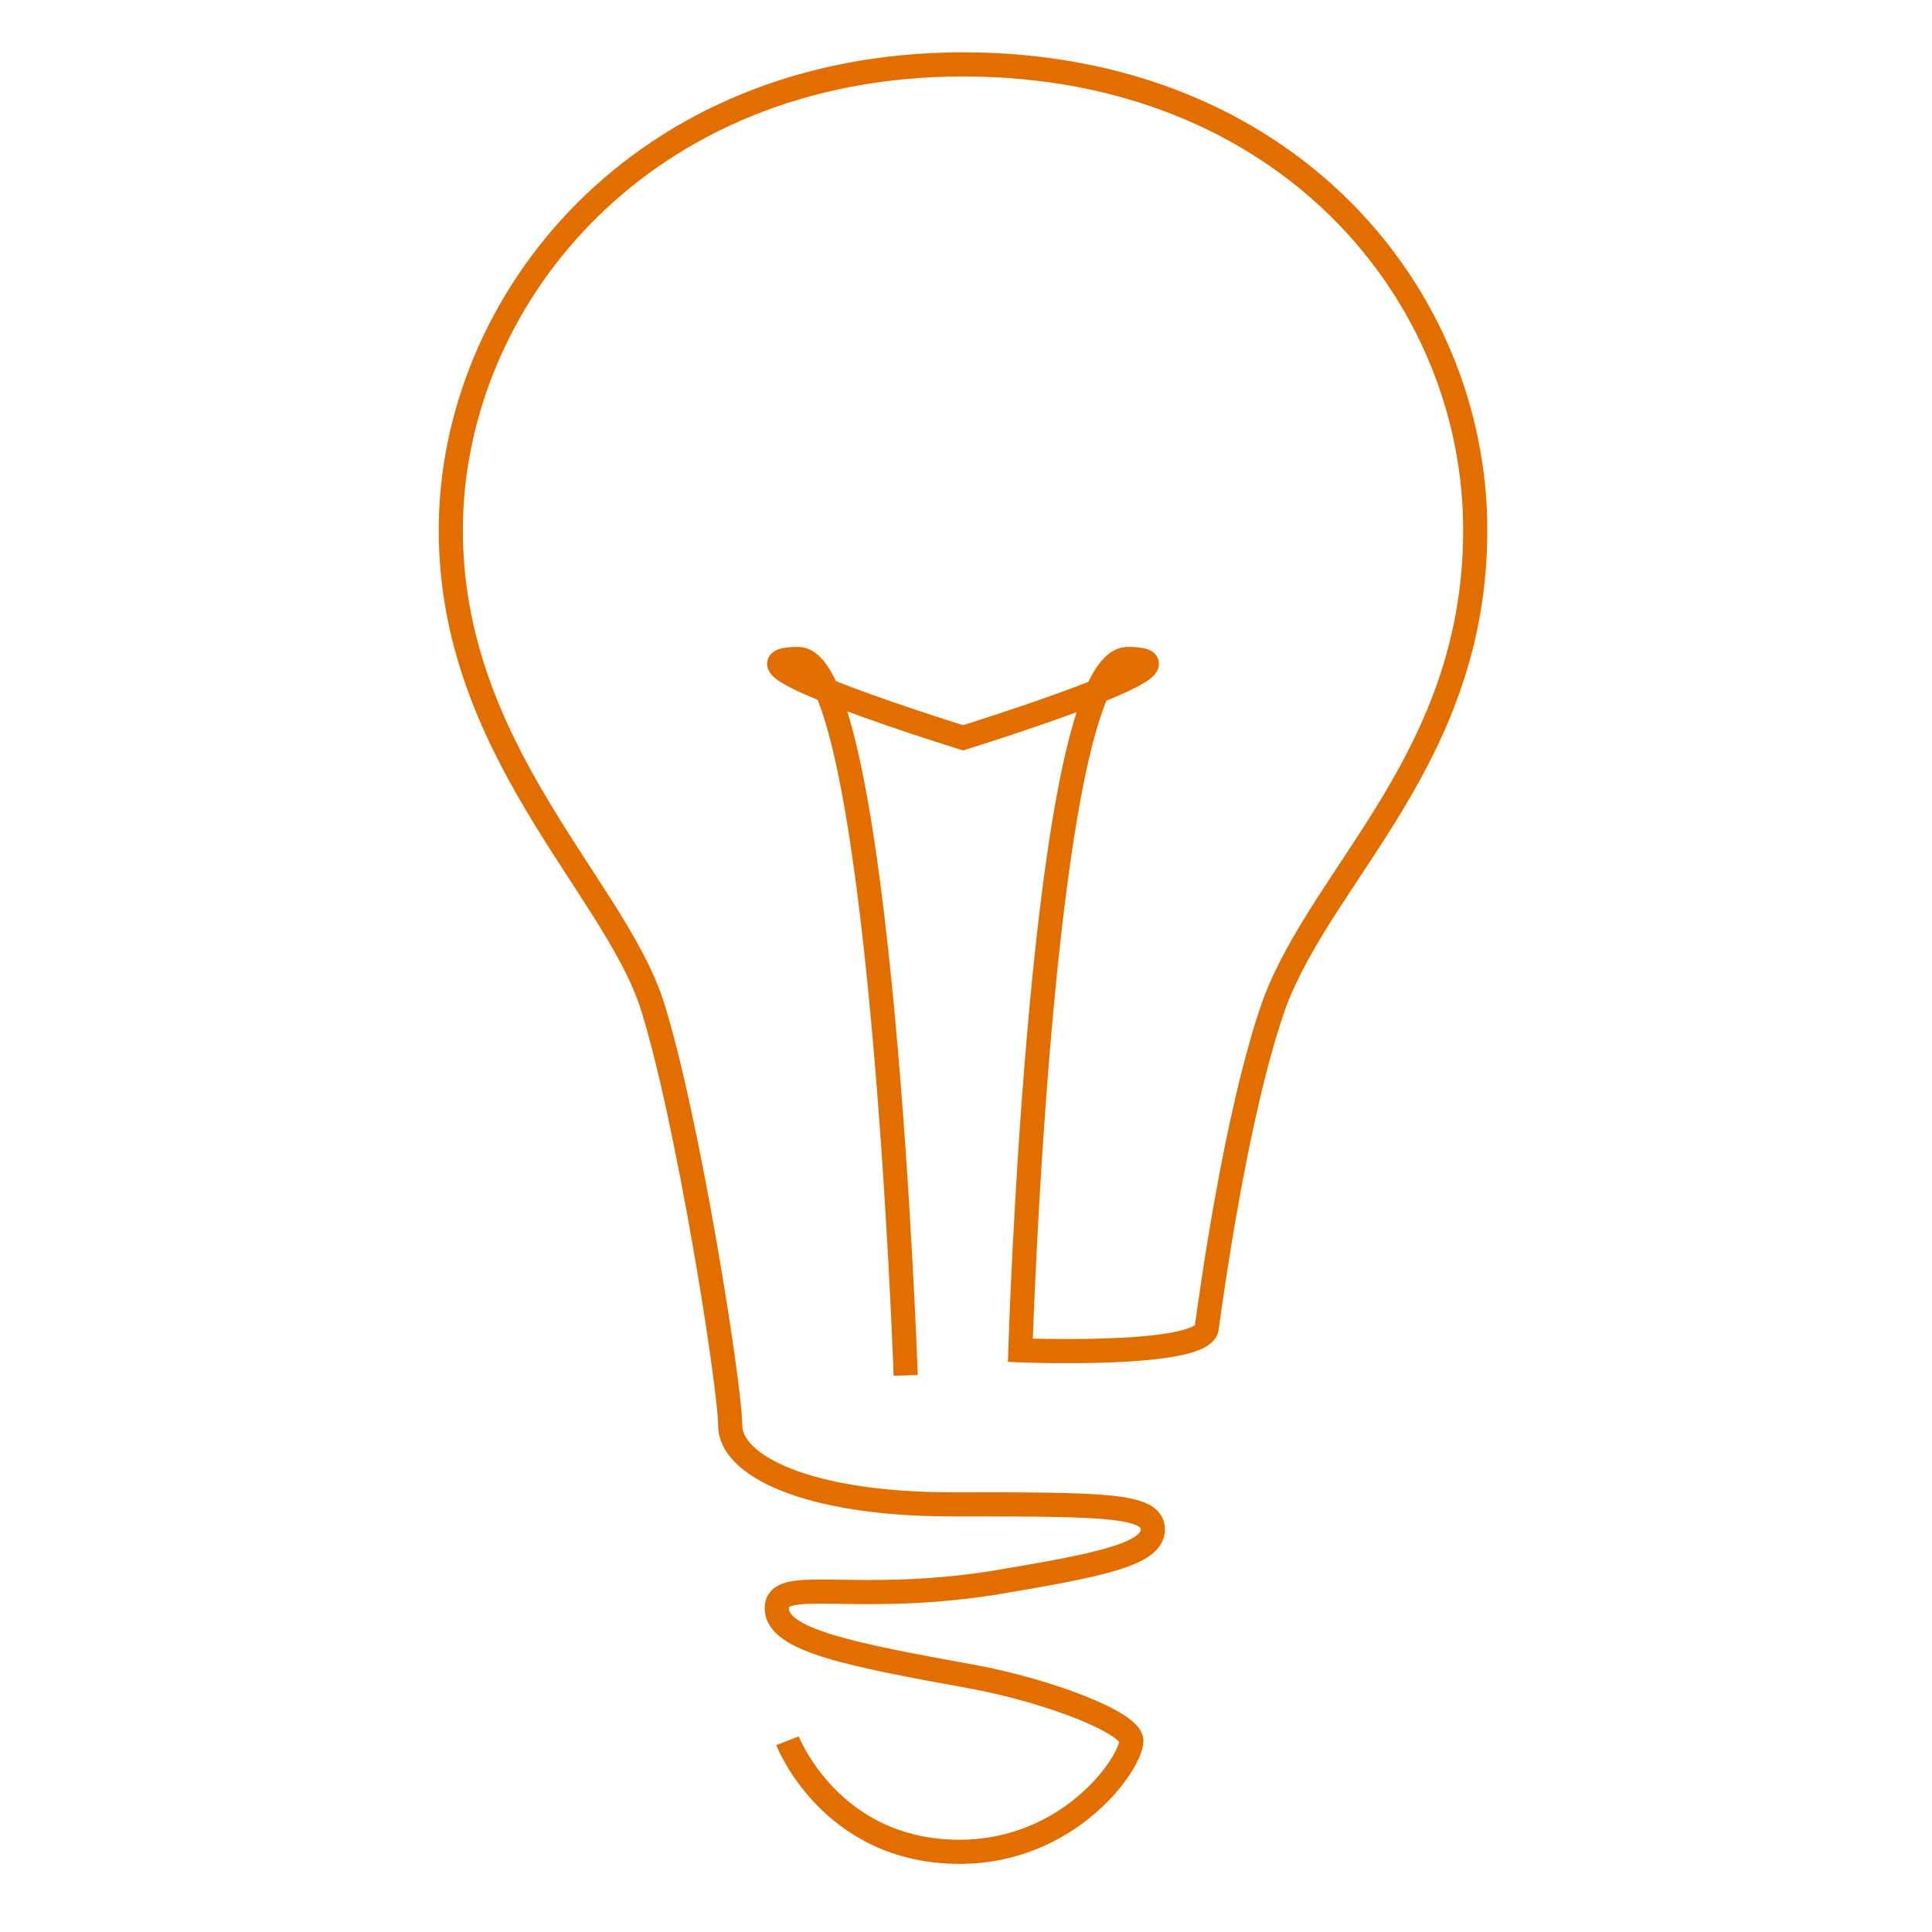<svg width="120" height="120" viewBox="0 0 120 120" fill="none" xmlns="http://www.w3.org/2000/svg">
<path d="M48.913 108.122C48.913 108.122 51.583 115.019 59.593 115.019C66.49 115.019 70.272 109.457 70.272 108.122C70.272 107.009 65.155 105.007 60.26 104.117C52.918 102.782 48.246 101.892 48.246 99.89C48.246 97.888 52.918 99.668 61.595 98.333C68.269 97.22 71.607 96.553 71.607 94.995C71.607 93.438 68.492 93.438 59.148 93.438C50.026 93.438 45.354 90.991 45.354 88.543C45.354 86.096 42.684 69.187 40.459 62.29C38.012 54.949 28 46.494 28 32.923C28 18.684 39.792 4 59.815 4C79.838 4 91.63 18.239 91.63 32.923C91.63 46.939 82.286 54.059 79.171 62.29C76.724 69.187 75.166 80.979 74.944 82.536C74.499 84.316 63.375 83.871 63.375 83.871C63.375 83.871 64.71 40.932 70.049 40.932C75.611 40.932 59.815 45.827 59.815 45.827C59.815 45.827 44.019 40.932 49.581 40.932C54.698 40.932 56.255 85.429 56.255 85.429" stroke="#E26E00" stroke-width="1.5" stroke-miterlimit="10"/>
</svg>

